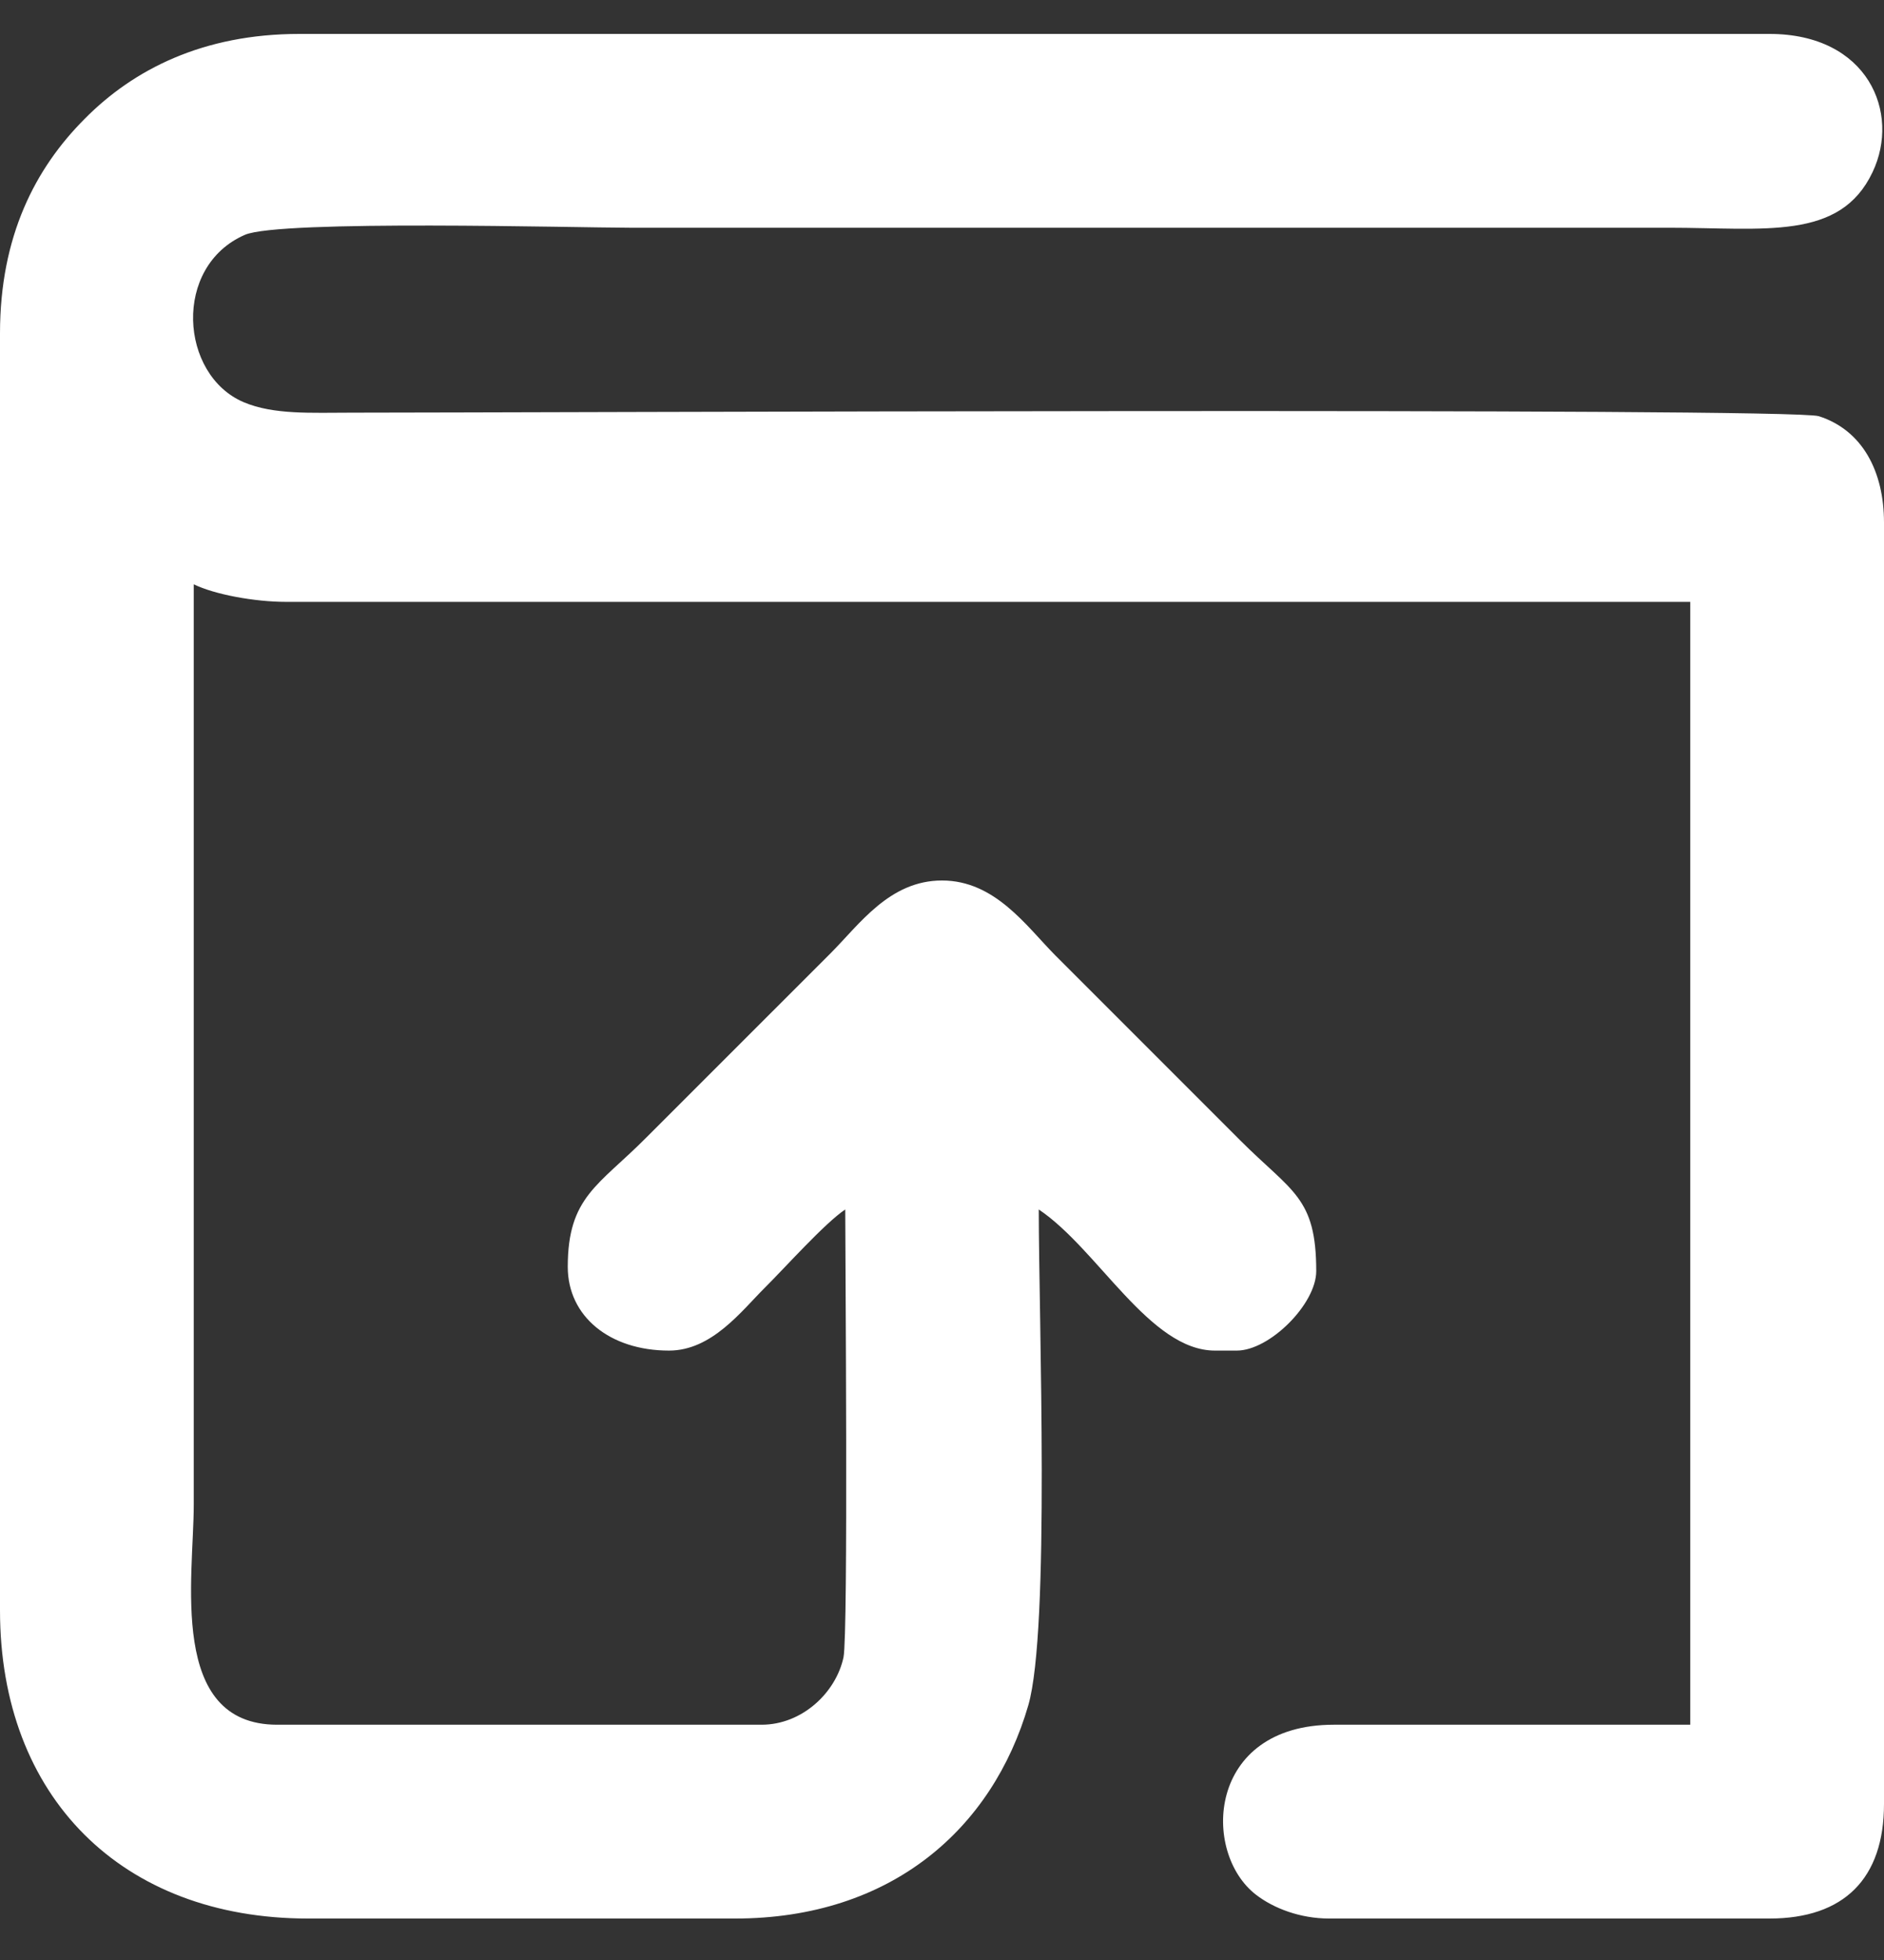 <svg width="25" height="26" viewBox="0 0 25 26" fill="none" xmlns="http://www.w3.org/2000/svg">
<rect x="0" y="0" width="25" height="26" fill="#333333" stroke="none"/>
<path fill-rule="evenodd" clip-rule="evenodd" d="M0 4.423V21.362C0 23.835 1.615 25.45 4.088 25.45H9.753C11.835 25.45 13.172 24.251 13.645 22.622C13.936 21.616 13.784 17.504 13.784 16.044C14.571 16.572 15.257 17.916 16.122 17.916H16.412C16.848 17.916 17.466 17.298 17.466 16.862C17.466 15.879 17.145 15.815 16.456 15.126L14.003 12.673C13.618 12.284 13.203 11.68 12.5 11.68C11.804 11.68 11.405 12.261 11.024 12.643L8.571 15.095C7.943 15.727 7.534 15.876 7.534 16.805C7.534 17.463 8.091 17.916 8.878 17.916C9.446 17.916 9.838 17.392 10.149 17.082C10.422 16.811 10.943 16.227 11.216 16.044C11.216 16.605 11.257 21.68 11.193 21.984C11.095 22.447 10.649 22.879 10.105 22.879H3.679C2.226 22.879 2.571 20.919 2.571 19.96V7.751C2.848 7.886 3.378 7.984 3.797 7.984H22.429V22.879H17.699C16.014 22.879 15.939 24.578 16.669 25.136C16.902 25.315 17.253 25.45 17.639 25.45H23.48C24.47 25.45 25 24.919 25 23.93V6.933C25 6.257 24.716 5.707 24.135 5.521C23.767 5.403 6.807 5.474 4.672 5.474C4.128 5.474 3.632 5.504 3.233 5.335C2.385 4.974 2.287 3.534 3.25 3.115C3.716 2.913 7.666 3.021 8.351 3.021C12.949 3.021 17.544 3.021 22.139 3.021C23.412 3.021 24.416 3.197 24.848 2.284C25.223 1.497 24.787 0.45 23.48 0.45H3.973C2.693 0.45 1.77 0.923 1.125 1.575C0.47 2.23 0 3.132 0 4.423H0Z" fill="white"/>
</svg>
